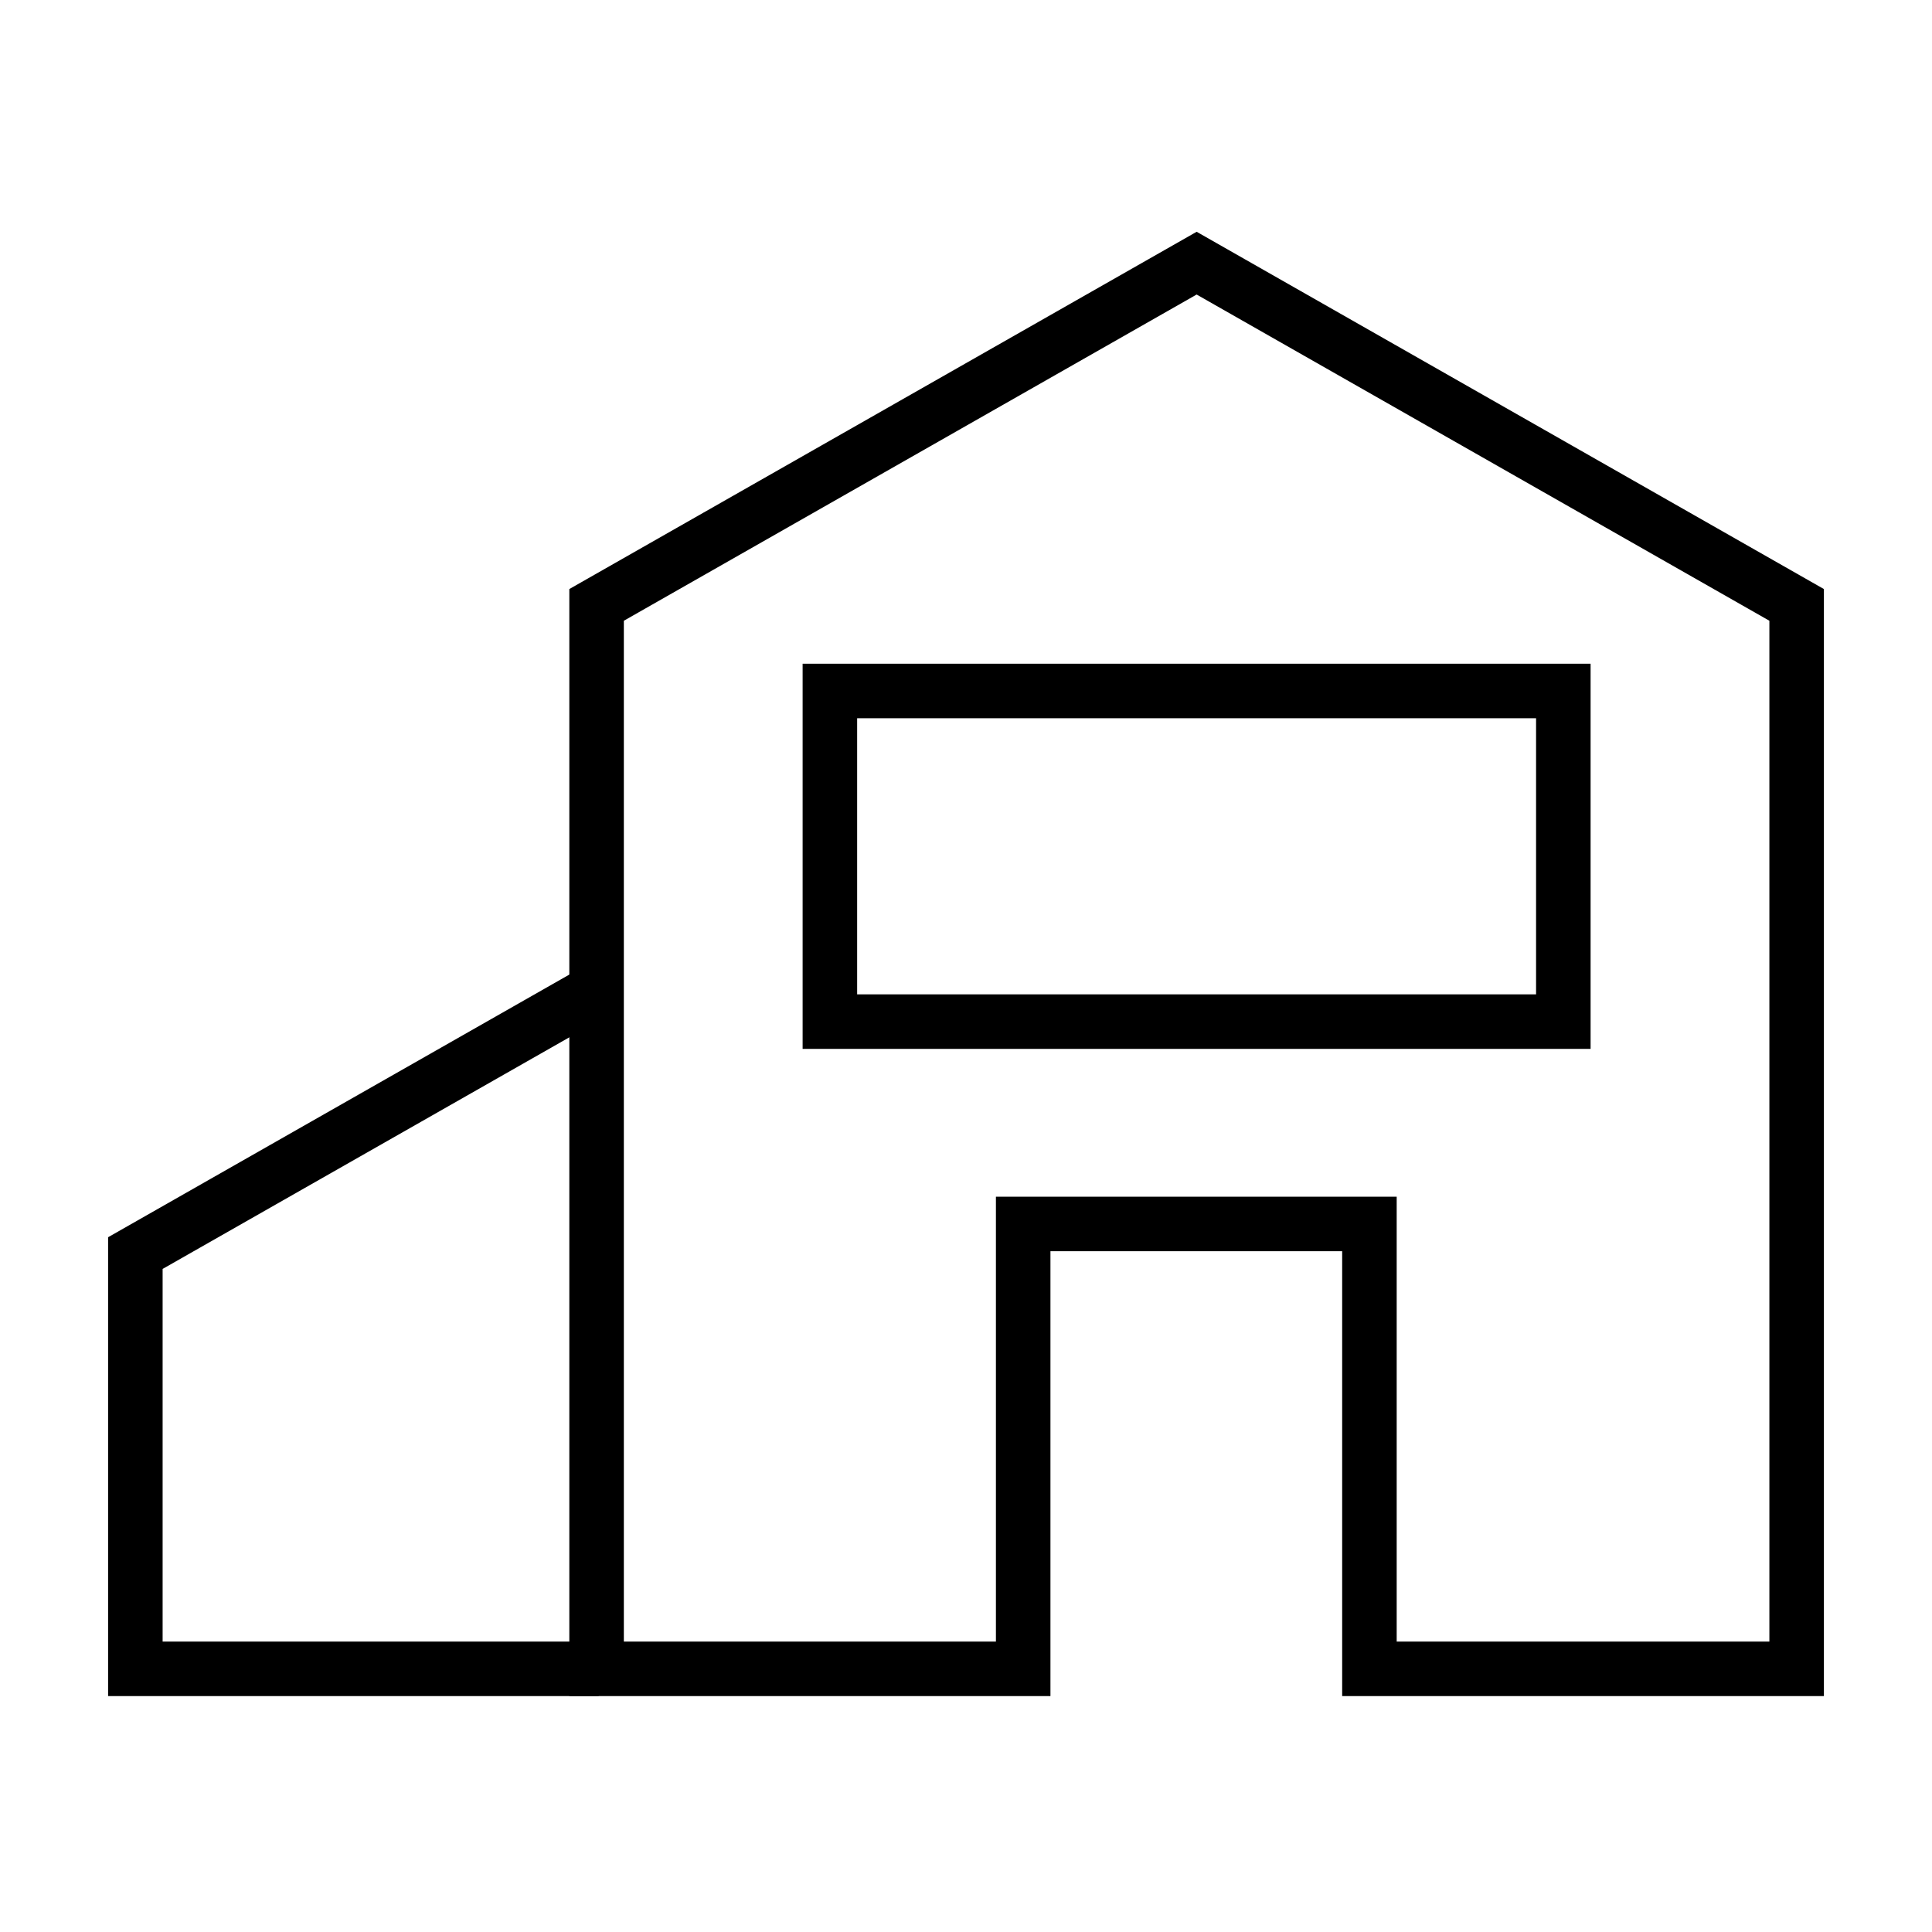 <?xml version="1.0" encoding="UTF-8"?>
<svg xmlns="http://www.w3.org/2000/svg" id="Layer_1" version="1.1" viewBox="0 0 283.46 283.46">
  <defs>
    <style>
      .st0 {
        fill: none;
        stroke: #000;
        stroke-miterlimit: 10;
        stroke-width: 8px;
      }
    </style>
  </defs>
  <polygon class="st0" points="263.6 88.75 175.57 38.61 87.53 88.75 87.53 244.85 150.12 244.85 150.12 179.58 200.92 179.58 200.92 244.85 263.6 244.85 263.6 88.75"></polygon>
  <polyline class="st0" points="87.66 145.24 19.86 183.85 19.86 244.85 87.83 244.85"></polyline>
  <rect class="st0" x="121.76" y="101.38" width="107.61" height="48.51"></rect>
</svg>
